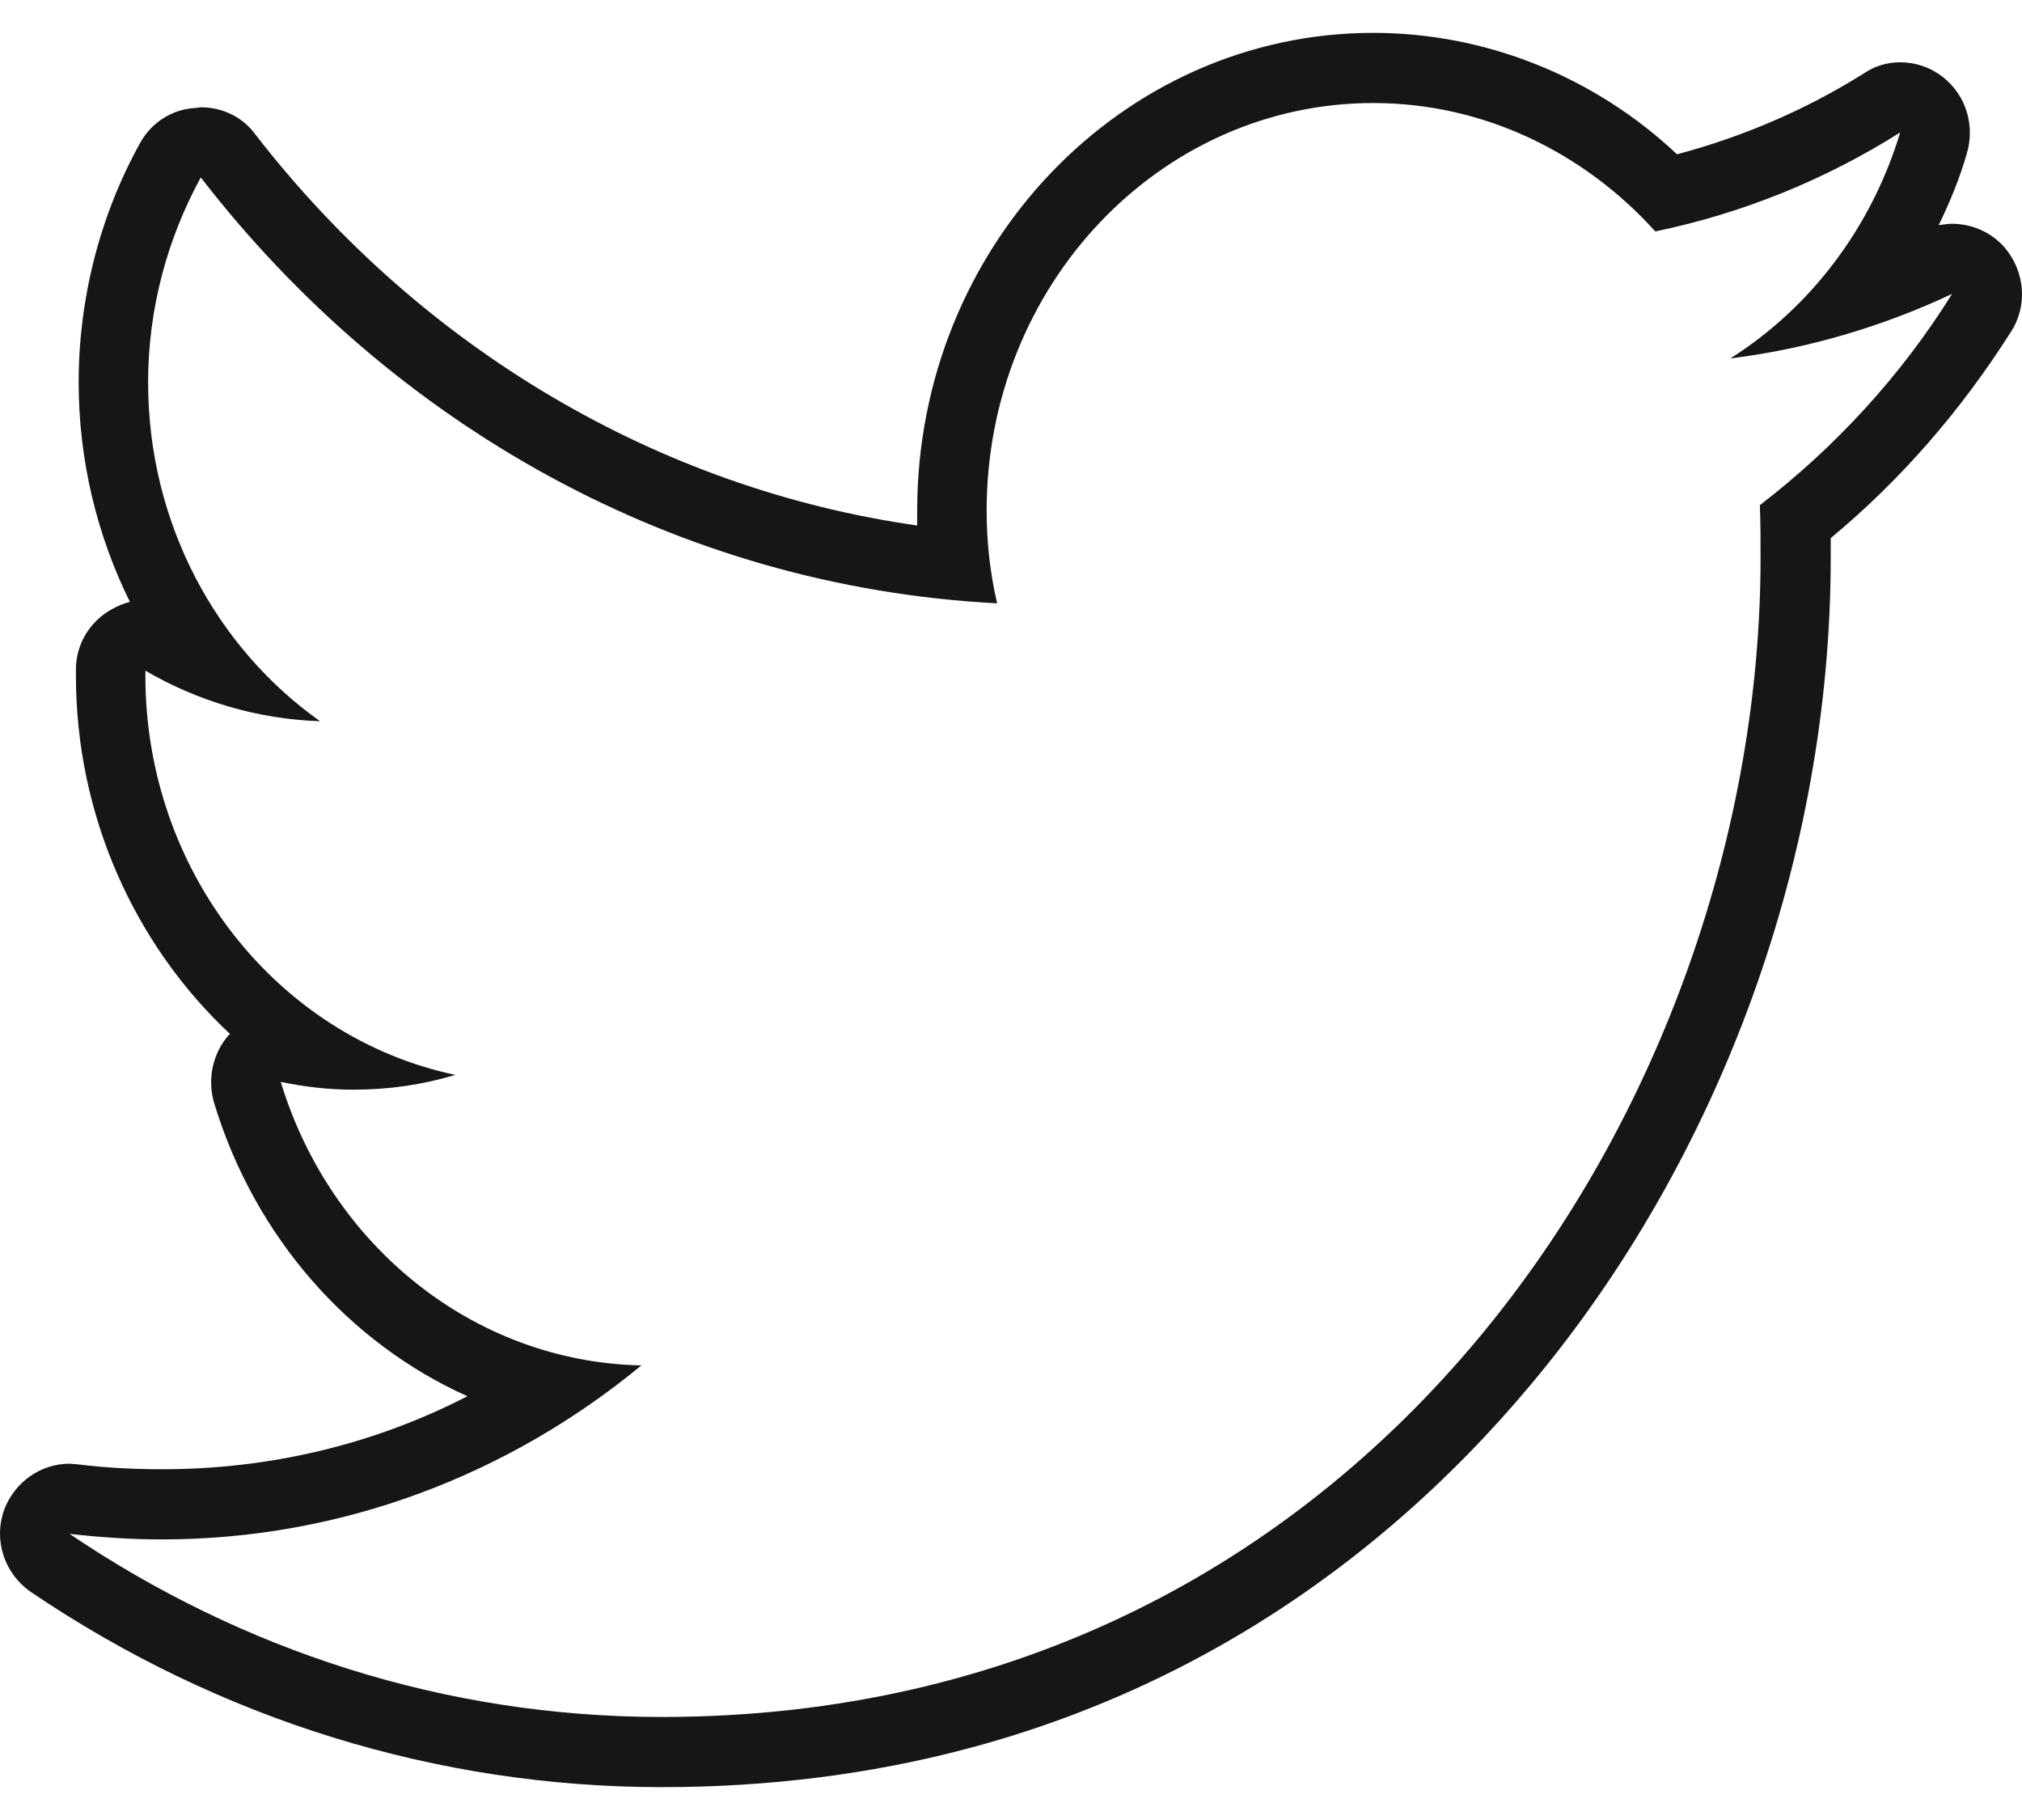 <svg width="20" height="18" viewBox="0 0 20 18" fill="none" xmlns="http://www.w3.org/2000/svg">
<path id="Vector" d="M13.583 0.325C11.098 0.325 9.072 2.442 9.072 5.051V5.197C6.525 4.836 4.172 3.455 2.527 1.331C2.402 1.158 2.201 1.061 1.986 1.061L1.93 1.068C1.701 1.081 1.493 1.213 1.382 1.421C0.987 2.136 0.778 2.955 0.778 3.781C0.778 4.551 0.959 5.294 1.285 5.953C1.223 5.967 1.16 5.995 1.098 6.03C0.889 6.148 0.751 6.37 0.751 6.62V6.682C0.751 8.07 1.334 9.347 2.277 10.228L2.264 10.235C2.104 10.416 2.048 10.672 2.118 10.909C2.52 12.234 3.45 13.282 4.623 13.809C3.693 14.288 2.666 14.531 1.604 14.531C1.327 14.531 1.049 14.517 0.771 14.483L0.688 14.476C0.404 14.476 0.147 14.656 0.043 14.927C-0.068 15.232 0.043 15.565 0.307 15.746C2.173 17.009 4.332 17.675 6.546 17.675C10.904 17.675 13.624 15.51 15.144 13.691C17.025 11.443 18.108 8.459 18.108 5.516V5.322C18.802 4.746 19.398 4.059 19.891 3.281C20.058 3.025 20.03 2.685 19.829 2.449C19.697 2.296 19.503 2.213 19.308 2.213C19.267 2.213 19.225 2.22 19.176 2.227C19.287 1.997 19.385 1.762 19.454 1.519C19.537 1.241 19.447 0.943 19.218 0.762C19.093 0.665 18.947 0.616 18.795 0.616C18.67 0.616 18.545 0.651 18.434 0.727C17.858 1.088 17.24 1.352 16.588 1.526C15.769 0.755 14.693 0.325 13.583 0.325ZM13.583 1.019C14.679 1.019 15.672 1.512 16.373 2.289C17.24 2.109 18.059 1.775 18.795 1.31C18.51 2.254 17.906 3.045 17.115 3.545C17.892 3.448 18.628 3.226 19.308 2.907C18.802 3.719 18.149 4.426 17.407 4.996C17.414 5.169 17.414 5.343 17.414 5.516C17.414 10.839 13.576 16.981 6.546 16.981C4.387 16.981 2.382 16.315 0.688 15.17C0.987 15.204 1.292 15.225 1.604 15.225C3.388 15.225 5.04 14.58 6.344 13.504C4.672 13.469 3.263 12.303 2.777 10.7C3.013 10.749 3.249 10.777 3.499 10.777C3.846 10.777 4.179 10.728 4.505 10.631C2.756 10.263 1.438 8.632 1.438 6.682V6.633C1.951 6.932 2.541 7.112 3.166 7.133C2.146 6.411 1.465 5.183 1.465 3.781C1.465 3.045 1.66 2.351 1.986 1.755C3.874 4.197 6.684 5.801 9.863 5.967C9.793 5.669 9.759 5.363 9.759 5.051C9.759 2.823 11.473 1.019 13.583 1.019Z" fill="#161615"/>
</svg>
